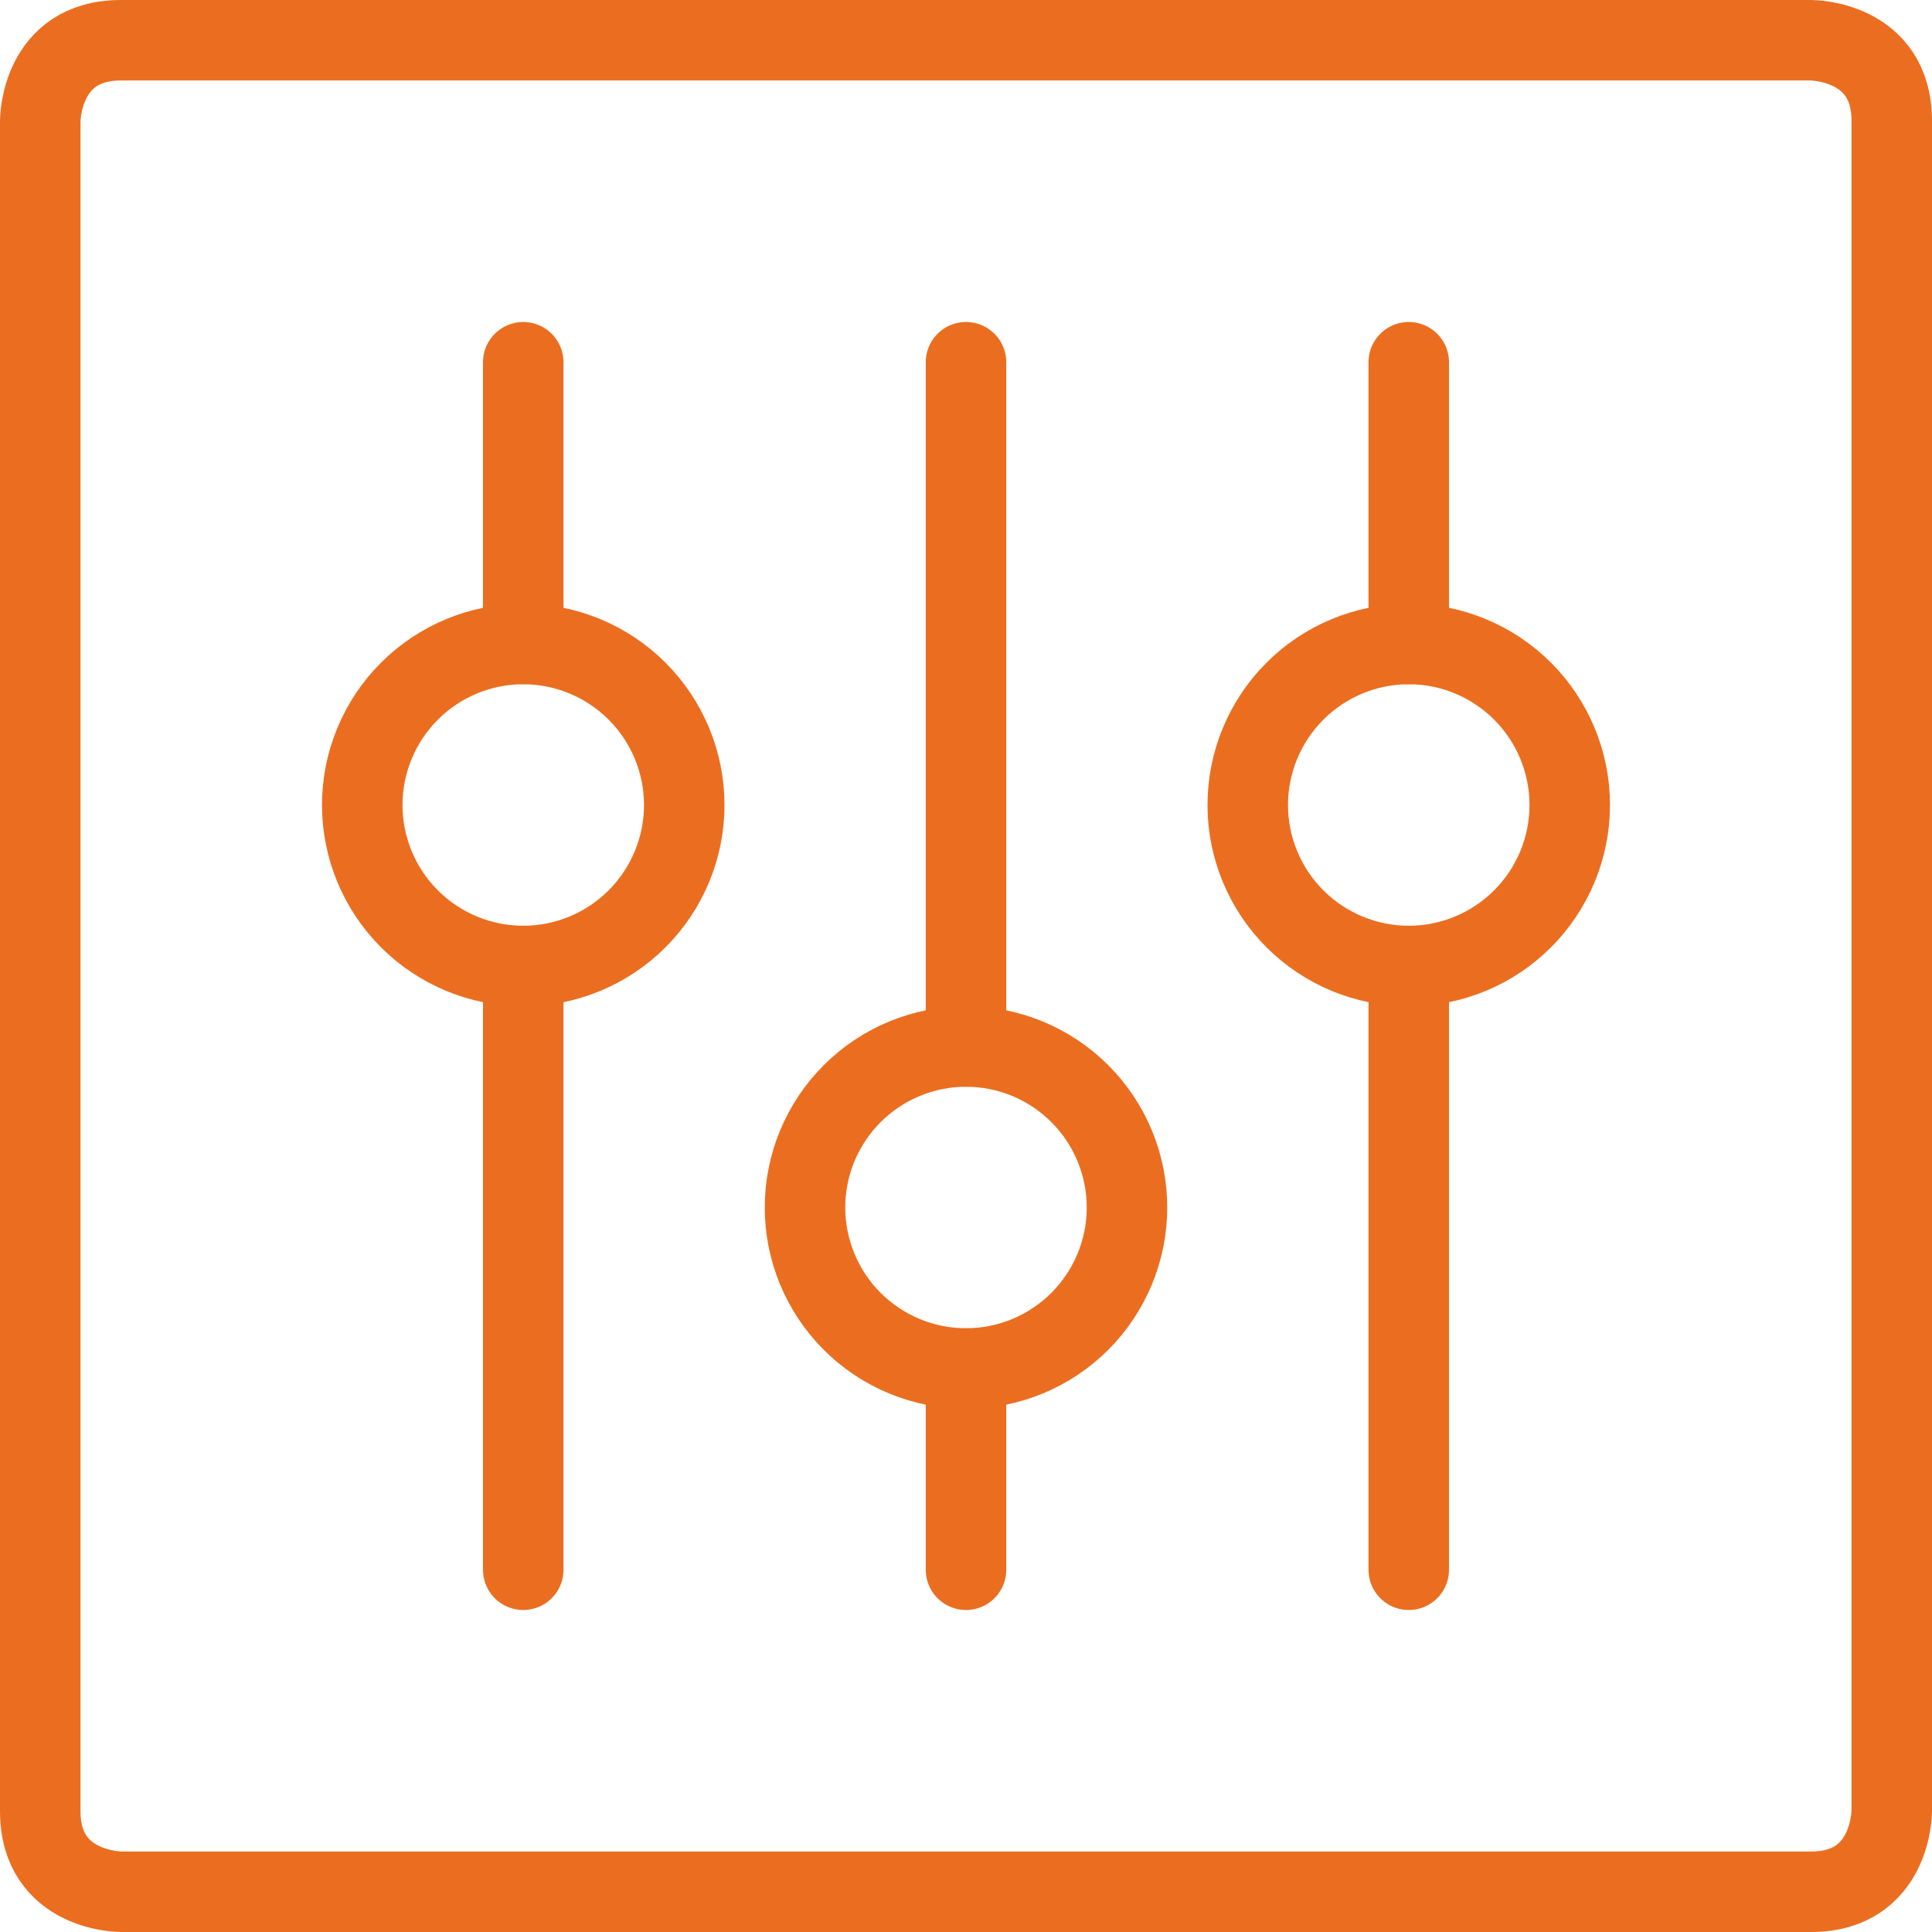<svg xmlns="http://www.w3.org/2000/svg" width="24" height="24" viewBox="0 0 24 24" fill="none"><g clip-path="url(#clip0_12_178)"><path d="M1.5 0.5H22.5C22.5 0.5 23.5 0.5 23.5 1.5V22.5C23.5 22.5 23.5 23.5 22.5 23.5H1.5C1.5 23.5 0.5 23.5 0.5 22.5V1.5C0.5 1.5 0.5 0.5 1.5 0.5Z" stroke="#EB6E20" stroke-linecap="round" stroke-linejoin="round"></path><path d="M12 13V4.5" stroke="#EB6E20" stroke-linecap="round" stroke-linejoin="round"></path><path d="M12 19.5V17" stroke="#EB6E20" stroke-linecap="round" stroke-linejoin="round"></path><path d="M10 15C10 15.53 10.211 16.039 10.586 16.414C10.961 16.789 11.47 17 12 17C12.53 17 13.039 16.789 13.414 16.414C13.789 16.039 14 15.53 14 15C14 14.47 13.789 13.961 13.414 13.586C13.039 13.211 12.53 13 12 13C11.47 13 10.961 13.211 10.586 13.586C10.211 13.961 10 14.47 10 15Z" stroke="#EB6E20" stroke-linecap="round" stroke-linejoin="round"></path><path d="M6.5 12V19.5" stroke="#EB6E20" stroke-linecap="round" stroke-linejoin="round"></path><path d="M6.5 4.5V8" stroke="#EB6E20" stroke-linecap="round" stroke-linejoin="round"></path><path d="M4.5 10C4.5 10.53 4.711 11.039 5.086 11.414C5.461 11.789 5.97 12 6.5 12C7.03 12 7.539 11.789 7.914 11.414C8.289 11.039 8.5 10.53 8.5 10C8.5 9.47 8.289 8.961 7.914 8.586C7.539 8.211 7.03 8 6.5 8C5.97 8 5.461 8.211 5.086 8.586C4.711 8.961 4.5 9.47 4.5 10Z" stroke="#EB6E20" stroke-linecap="round" stroke-linejoin="round"></path><path d="M17.5 12V19.5" stroke="#EB6E20" stroke-linecap="round" stroke-linejoin="round"></path><path d="M17.5 4.5V8" stroke="#EB6E20" stroke-linecap="round" stroke-linejoin="round"></path><path d="M15.5 10C15.5 10.53 15.711 11.039 16.086 11.414C16.461 11.789 16.97 12 17.5 12C18.03 12 18.539 11.789 18.914 11.414C19.289 11.039 19.5 10.53 19.5 10C19.5 9.47 19.289 8.961 18.914 8.586C18.539 8.211 18.03 8 17.5 8C16.97 8 16.461 8.211 16.086 8.586C15.711 8.961 15.5 9.47 15.5 10Z" stroke="#EB6E20" stroke-linecap="round" stroke-linejoin="round"></path></g><defs><clipPath id="clip0_12_178"><rect width="24" height="24" fill="white"></rect></clipPath></defs></svg>